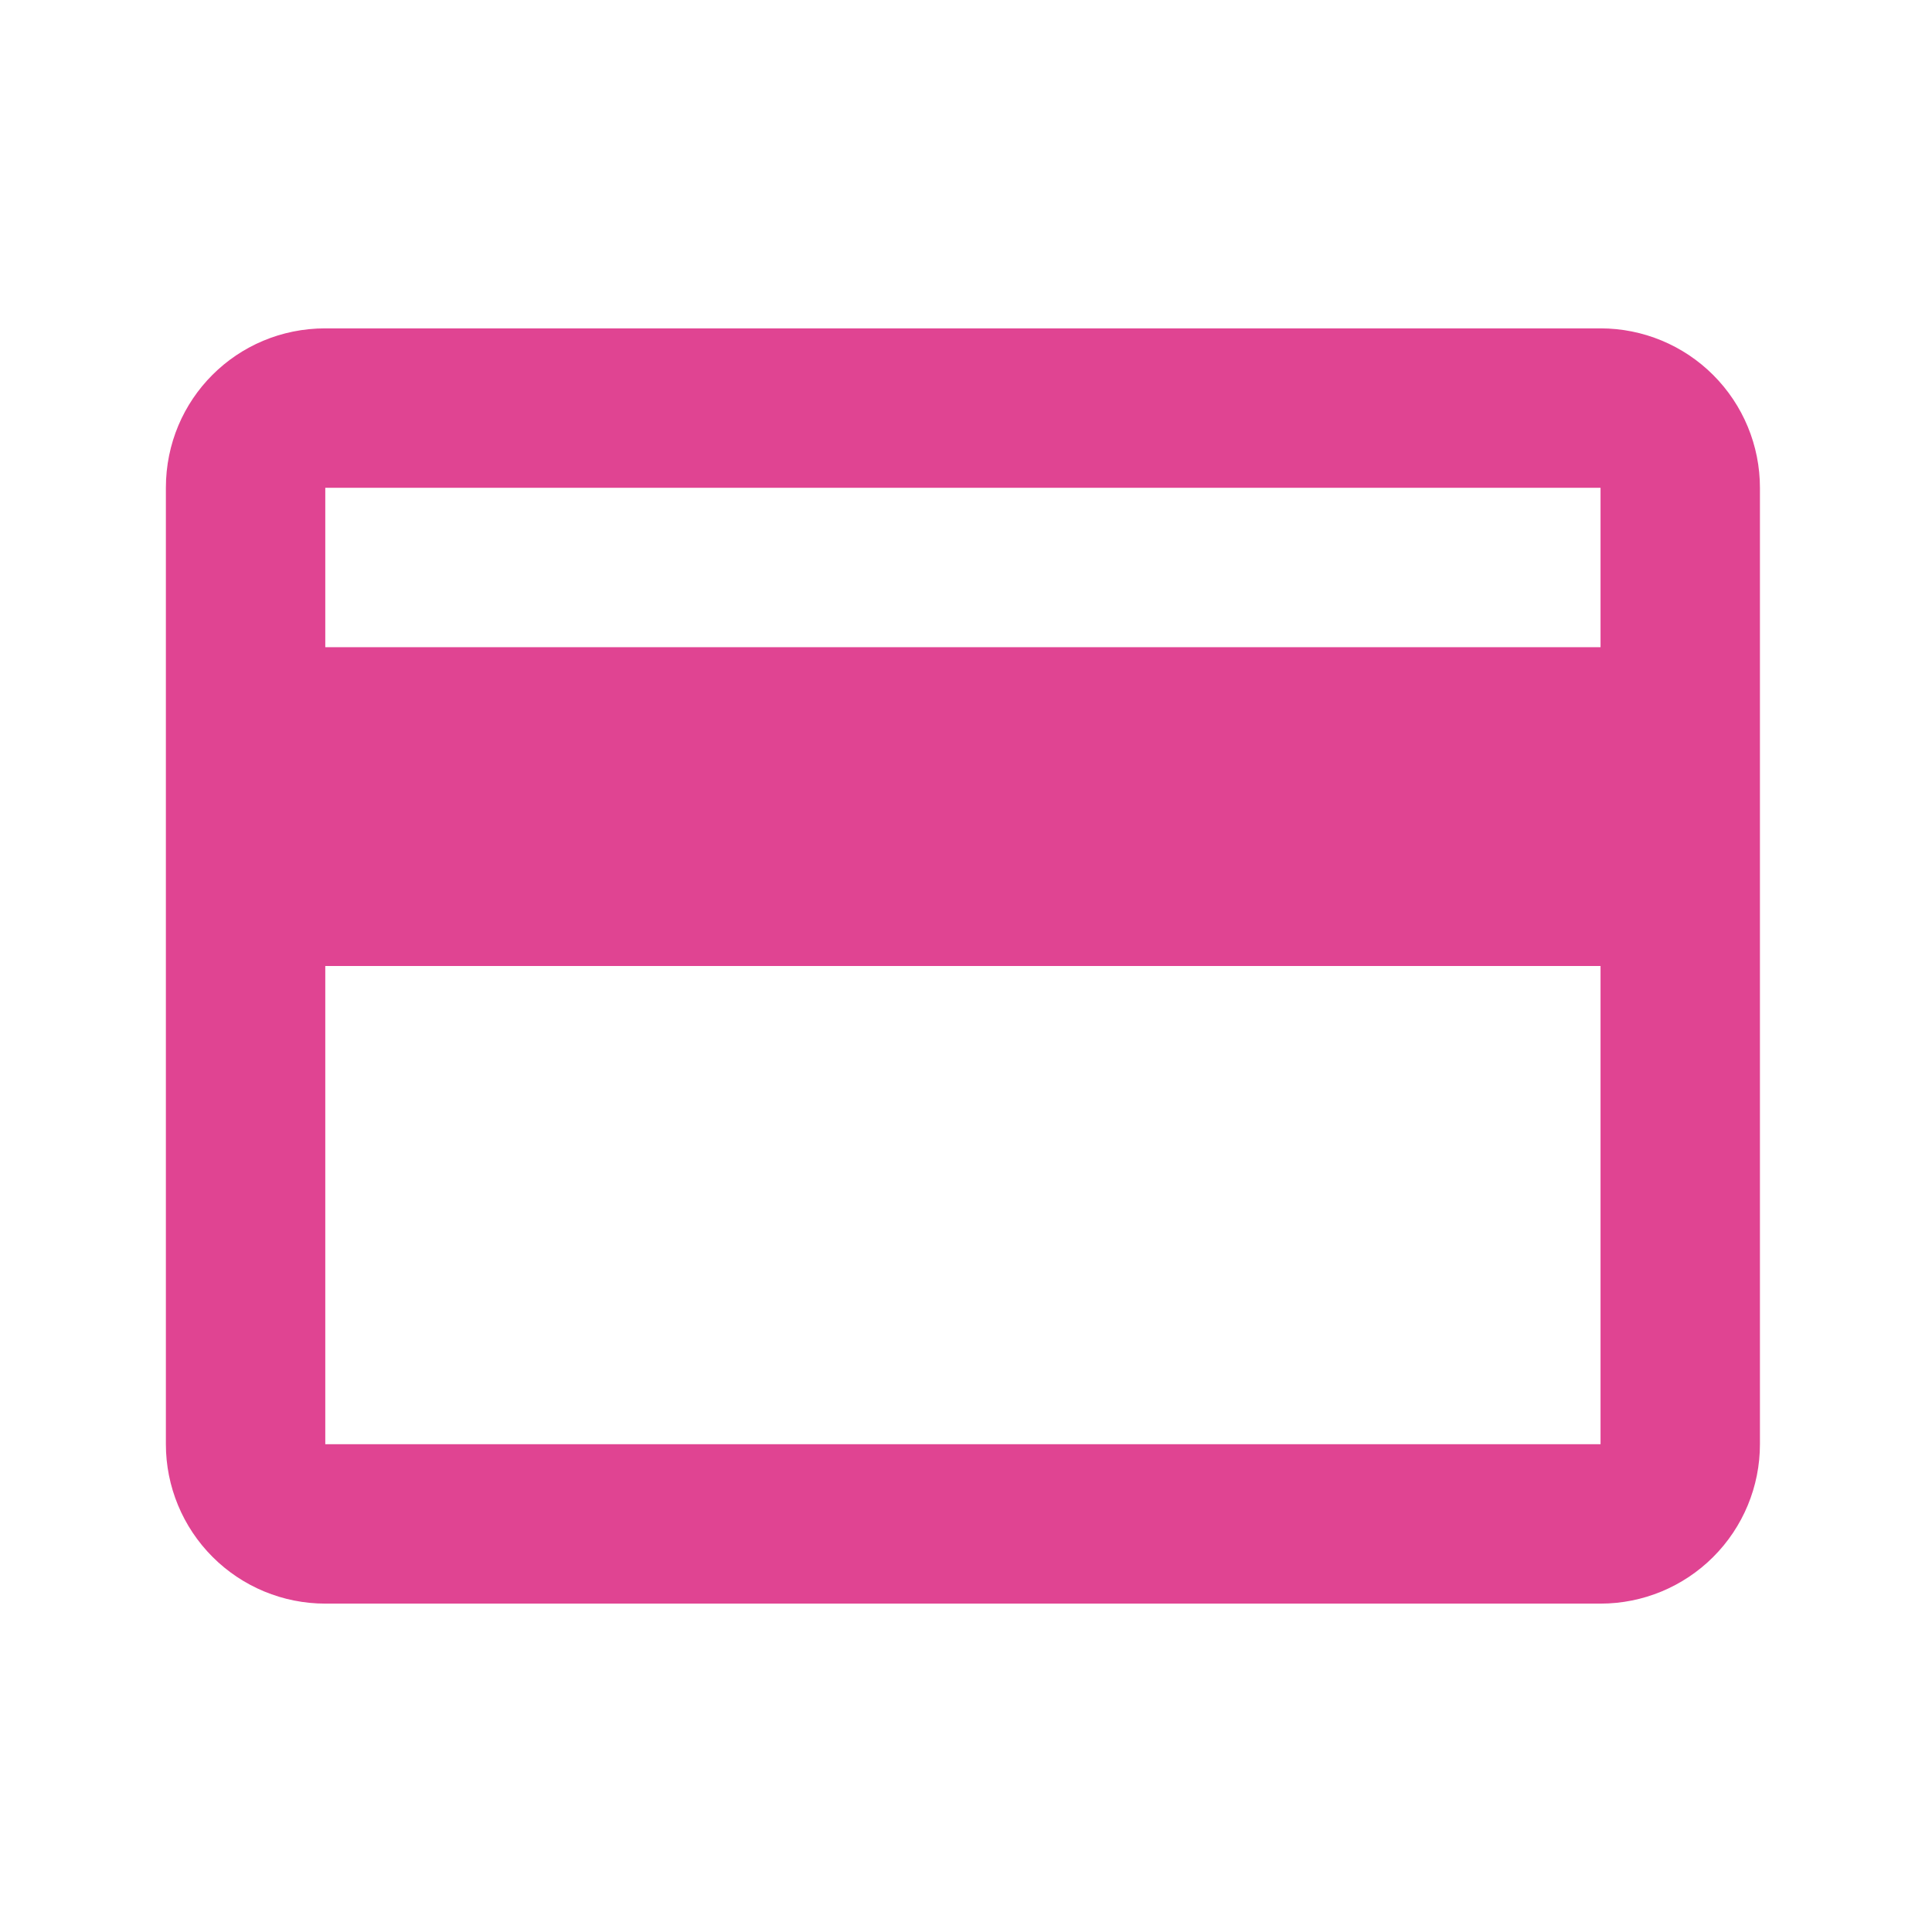 <svg xmlns="http://www.w3.org/2000/svg" width="101" height="101" viewBox="0 0 101 101" fill="none"><path d="M83.672 33.833H17.005V25.5H83.672M83.672 75.5H17.005V50.5H83.672M83.672 17.166H17.005C12.38 17.166 8.672 20.875 8.672 25.5V75.5C8.672 77.71 9.55 79.83 11.113 81.392C12.675 82.955 14.795 83.833 17.005 83.833H83.672C85.882 83.833 88.002 82.955 89.564 81.392C91.127 79.83 92.005 77.71 92.005 75.5V25.5C92.005 23.29 91.127 21.17 89.564 19.607C88.002 18.044 85.882 17.166 83.672 17.166Z" fill="#E04492"></path></svg>
